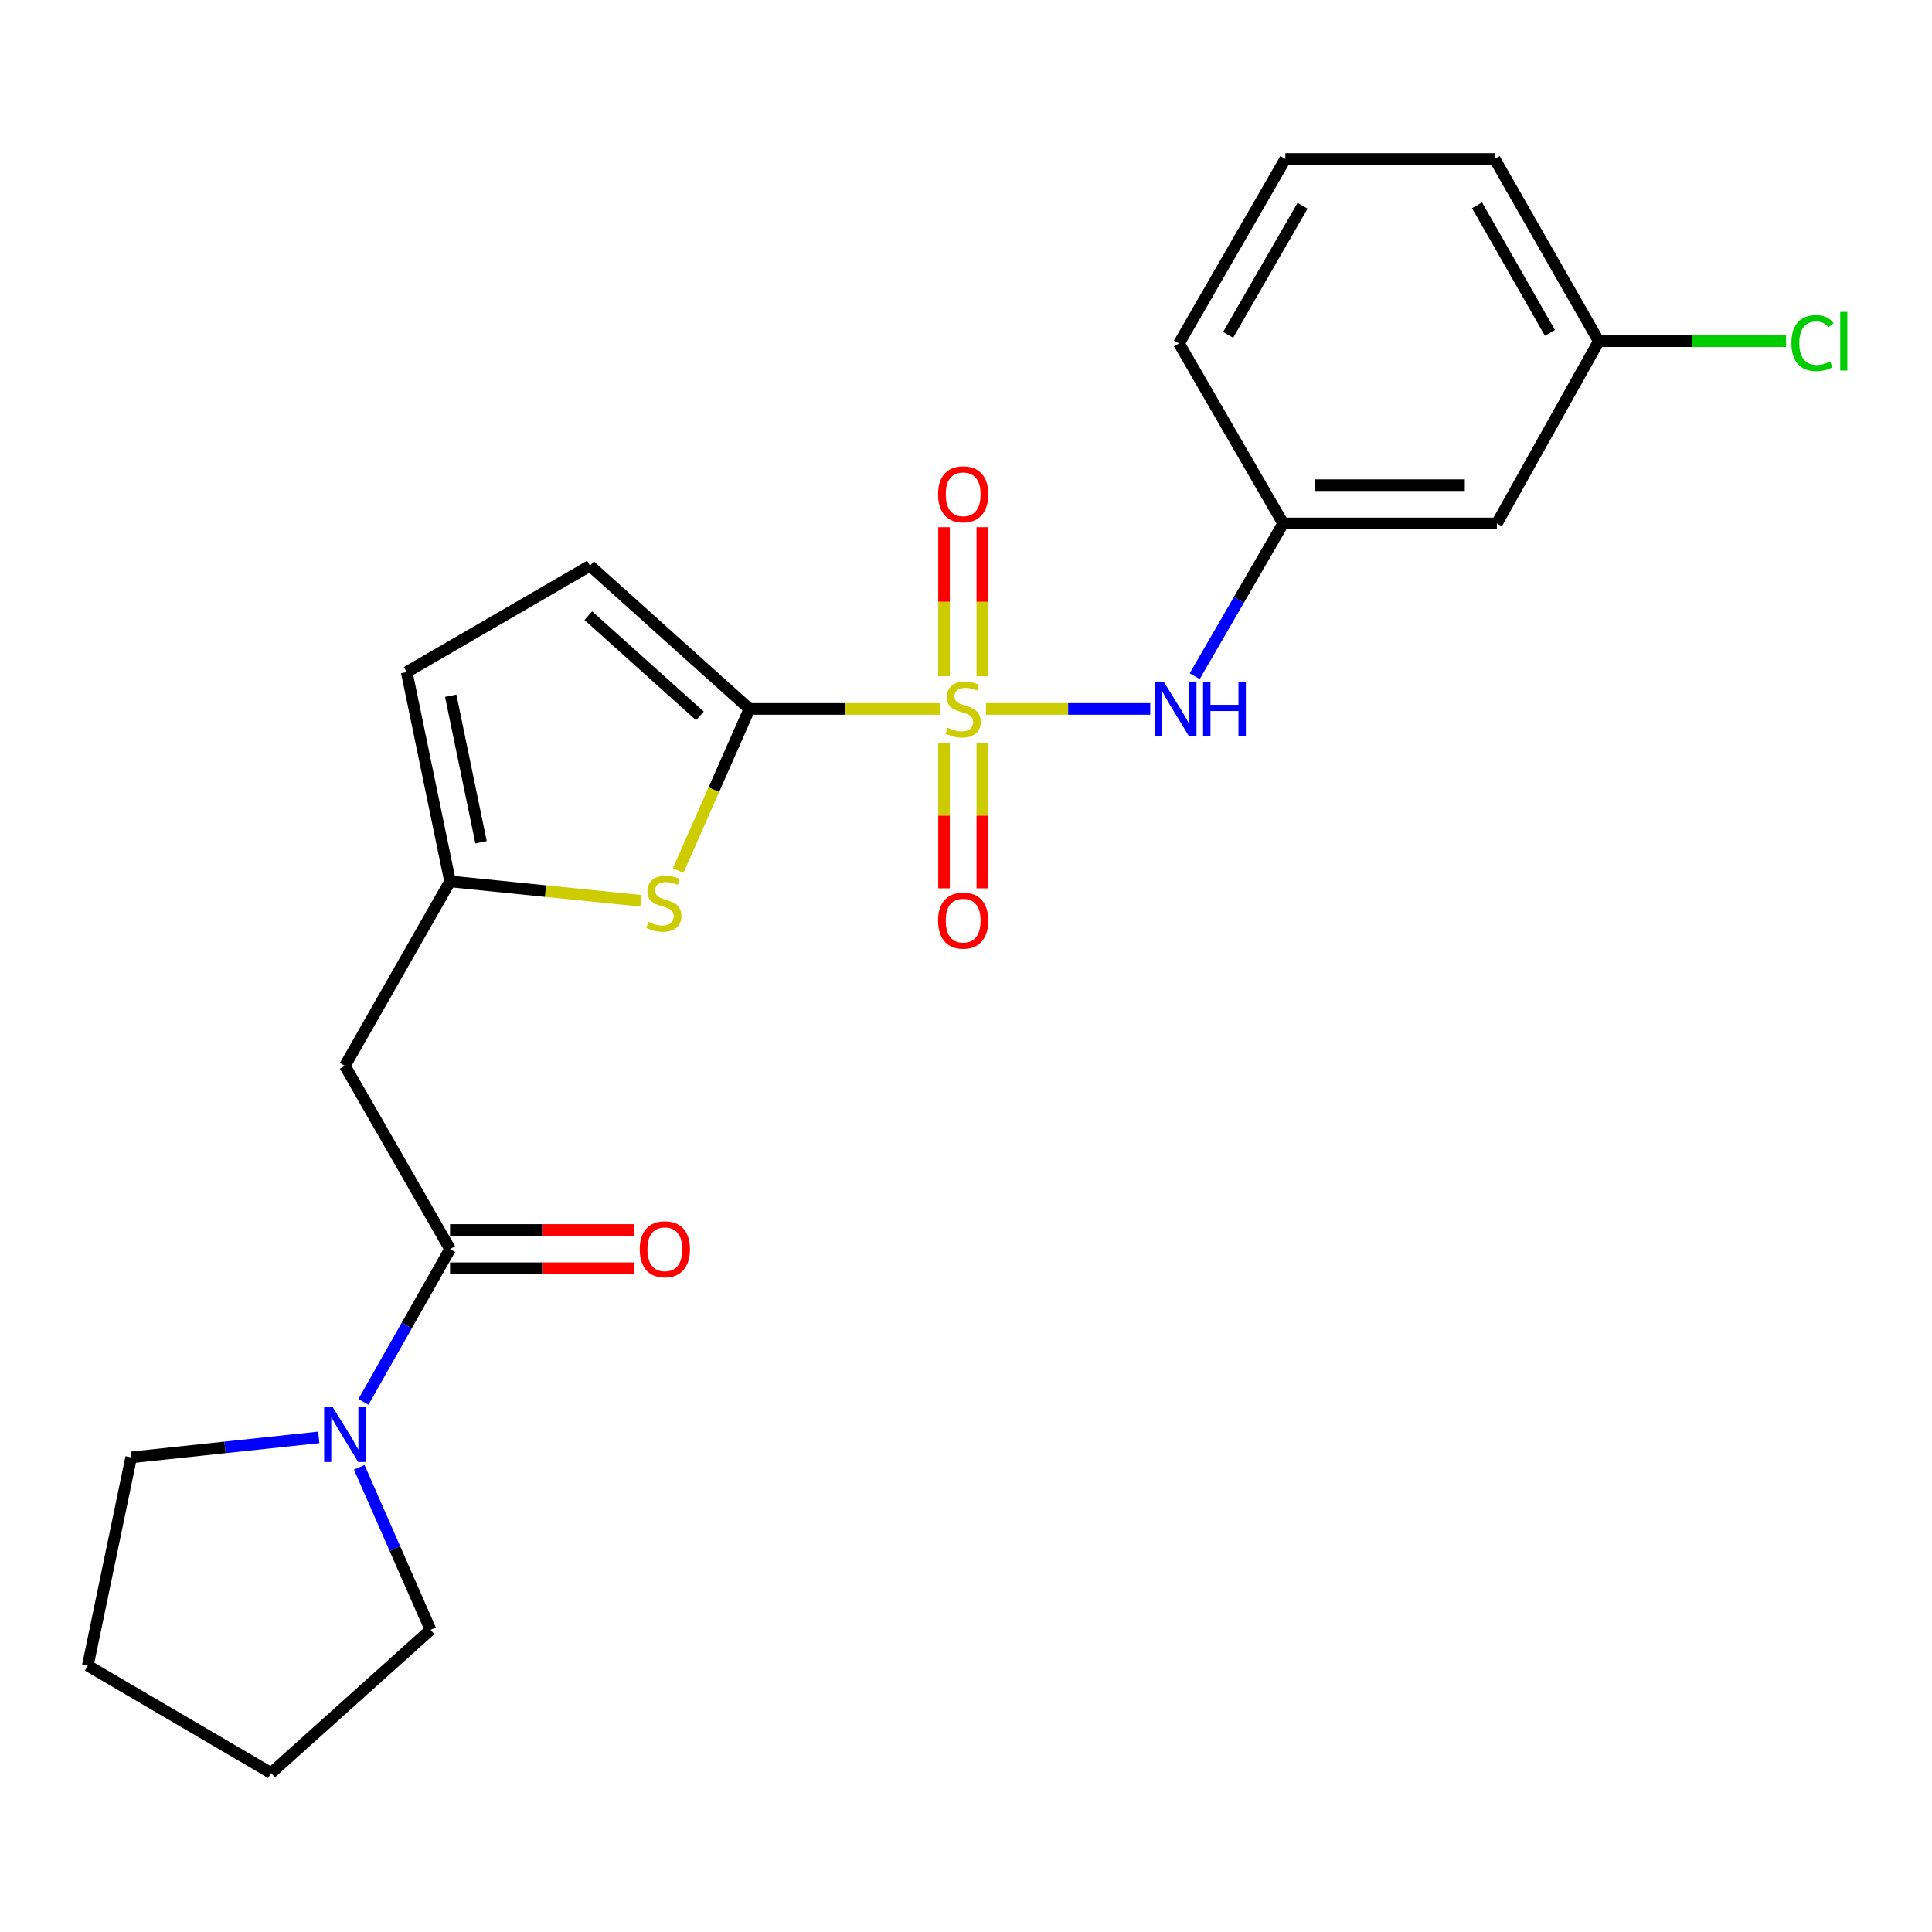 <?xml version='1.0' encoding='iso-8859-1'?>
<svg version='1.1' baseProfile='full'
              xmlns='http://www.w3.org/2000/svg'
                      xmlns:rdkit='http://www.rdkit.org/xml'
                      xmlns:xlink='http://www.w3.org/1999/xlink'
                  xml:space='preserve'
width='1000px' height='1000px' viewBox='0 0 1000 1000'>
<!-- END OF HEADER -->
<rect style='opacity:1.0;fill:#FFFFFF;stroke:none' width='1000' height='1000' x='0' y='0'> </rect>
<path class='bond-0' d='M 486.694,366.937 L 437.302,366.937' style='fill:none;fill-rule:evenodd;stroke:#CCCC00;stroke-width:6px;stroke-linecap:butt;stroke-linejoin:miter;stroke-opacity:1' />
<path class='bond-0' d='M 437.302,366.937 L 387.91,366.937' style='fill:none;fill-rule:evenodd;stroke:#000000;stroke-width:6px;stroke-linecap:butt;stroke-linejoin:miter;stroke-opacity:1' />
<path class='bond-4' d='M 510.37,366.937 L 552.869,366.937' style='fill:none;fill-rule:evenodd;stroke:#CCCC00;stroke-width:6px;stroke-linecap:butt;stroke-linejoin:miter;stroke-opacity:1' />
<path class='bond-4' d='M 552.869,366.937 L 595.369,366.937' style='fill:none;fill-rule:evenodd;stroke:#0000FF;stroke-width:6px;stroke-linecap:butt;stroke-linejoin:miter;stroke-opacity:1' />
<path class='bond-9' d='M 508.447,350.037 L 508.447,311.461' style='fill:none;fill-rule:evenodd;stroke:#CCCC00;stroke-width:6px;stroke-linecap:butt;stroke-linejoin:miter;stroke-opacity:1' />
<path class='bond-9' d='M 508.447,311.461 L 508.447,272.885' style='fill:none;fill-rule:evenodd;stroke:#FF0000;stroke-width:6px;stroke-linecap:butt;stroke-linejoin:miter;stroke-opacity:1' />
<path class='bond-9' d='M 488.632,350.037 L 488.632,311.461' style='fill:none;fill-rule:evenodd;stroke:#CCCC00;stroke-width:6px;stroke-linecap:butt;stroke-linejoin:miter;stroke-opacity:1' />
<path class='bond-9' d='M 488.632,311.461 L 488.632,272.885' style='fill:none;fill-rule:evenodd;stroke:#FF0000;stroke-width:6px;stroke-linecap:butt;stroke-linejoin:miter;stroke-opacity:1' />
<path class='bond-10' d='M 488.632,384.554 L 488.632,422.185' style='fill:none;fill-rule:evenodd;stroke:#CCCC00;stroke-width:6px;stroke-linecap:butt;stroke-linejoin:miter;stroke-opacity:1' />
<path class='bond-10' d='M 488.632,422.185 L 488.632,459.815' style='fill:none;fill-rule:evenodd;stroke:#FF0000;stroke-width:6px;stroke-linecap:butt;stroke-linejoin:miter;stroke-opacity:1' />
<path class='bond-10' d='M 508.447,384.554 L 508.447,422.185' style='fill:none;fill-rule:evenodd;stroke:#CCCC00;stroke-width:6px;stroke-linecap:butt;stroke-linejoin:miter;stroke-opacity:1' />
<path class='bond-10' d='M 508.447,422.185 L 508.447,459.815' style='fill:none;fill-rule:evenodd;stroke:#FF0000;stroke-width:6px;stroke-linecap:butt;stroke-linejoin:miter;stroke-opacity:1' />
<path class='bond-1' d='M 387.91,366.937 L 369.469,408.765' style='fill:none;fill-rule:evenodd;stroke:#000000;stroke-width:6px;stroke-linecap:butt;stroke-linejoin:miter;stroke-opacity:1' />
<path class='bond-1' d='M 369.469,408.765 L 351.028,450.594' style='fill:none;fill-rule:evenodd;stroke:#CCCC00;stroke-width:6px;stroke-linecap:butt;stroke-linejoin:miter;stroke-opacity:1' />
<path class='bond-7' d='M 387.91,366.937 L 305.384,292.82' style='fill:none;fill-rule:evenodd;stroke:#000000;stroke-width:6px;stroke-linecap:butt;stroke-linejoin:miter;stroke-opacity:1' />
<path class='bond-7' d='M 362.292,370.561 L 304.523,318.68' style='fill:none;fill-rule:evenodd;stroke:#000000;stroke-width:6px;stroke-linecap:butt;stroke-linejoin:miter;stroke-opacity:1' />
<path class='bond-3' d='M 331.732,466.256 L 282.342,461.239' style='fill:none;fill-rule:evenodd;stroke:#CCCC00;stroke-width:6px;stroke-linecap:butt;stroke-linejoin:miter;stroke-opacity:1' />
<path class='bond-3' d='M 282.342,461.239 L 232.952,456.222' style='fill:none;fill-rule:evenodd;stroke:#000000;stroke-width:6px;stroke-linecap:butt;stroke-linejoin:miter;stroke-opacity:1' />
<path class='bond-2' d='M 232.952,646.537 L 178.518,551.66' style='fill:none;fill-rule:evenodd;stroke:#000000;stroke-width:6px;stroke-linecap:butt;stroke-linejoin:miter;stroke-opacity:1' />
<path class='bond-6' d='M 232.952,646.537 L 210.531,686.083' style='fill:none;fill-rule:evenodd;stroke:#000000;stroke-width:6px;stroke-linecap:butt;stroke-linejoin:miter;stroke-opacity:1' />
<path class='bond-6' d='M 210.531,686.083 L 188.11,725.629' style='fill:none;fill-rule:evenodd;stroke:#0000FF;stroke-width:6px;stroke-linecap:butt;stroke-linejoin:miter;stroke-opacity:1' />
<path class='bond-12' d='M 232.952,656.444 L 280.647,656.444' style='fill:none;fill-rule:evenodd;stroke:#000000;stroke-width:6px;stroke-linecap:butt;stroke-linejoin:miter;stroke-opacity:1' />
<path class='bond-12' d='M 280.647,656.444 L 328.342,656.444' style='fill:none;fill-rule:evenodd;stroke:#FF0000;stroke-width:6px;stroke-linecap:butt;stroke-linejoin:miter;stroke-opacity:1' />
<path class='bond-12' d='M 232.952,636.63 L 280.647,636.63' style='fill:none;fill-rule:evenodd;stroke:#000000;stroke-width:6px;stroke-linecap:butt;stroke-linejoin:miter;stroke-opacity:1' />
<path class='bond-12' d='M 280.647,636.63 L 328.342,636.63' style='fill:none;fill-rule:evenodd;stroke:#FF0000;stroke-width:6px;stroke-linecap:butt;stroke-linejoin:miter;stroke-opacity:1' />
<path class='bond-5' d='M 232.952,456.222 L 178.518,551.66' style='fill:none;fill-rule:evenodd;stroke:#000000;stroke-width:6px;stroke-linecap:butt;stroke-linejoin:miter;stroke-opacity:1' />
<path class='bond-23' d='M 232.952,456.222 L 210.518,347.871' style='fill:none;fill-rule:evenodd;stroke:#000000;stroke-width:6px;stroke-linecap:butt;stroke-linejoin:miter;stroke-opacity:1' />
<path class='bond-23' d='M 248.99,435.952 L 233.286,360.106' style='fill:none;fill-rule:evenodd;stroke:#000000;stroke-width:6px;stroke-linecap:butt;stroke-linejoin:miter;stroke-opacity:1' />
<path class='bond-11' d='M 618.368,350.003 L 641.261,310.464' style='fill:none;fill-rule:evenodd;stroke:#0000FF;stroke-width:6px;stroke-linecap:butt;stroke-linejoin:miter;stroke-opacity:1' />
<path class='bond-11' d='M 641.261,310.464 L 664.153,270.926' style='fill:none;fill-rule:evenodd;stroke:#000000;stroke-width:6px;stroke-linecap:butt;stroke-linejoin:miter;stroke-opacity:1' />
<path class='bond-16' d='M 164.997,743.989 L 116.443,749.163' style='fill:none;fill-rule:evenodd;stroke:#0000FF;stroke-width:6px;stroke-linecap:butt;stroke-linejoin:miter;stroke-opacity:1' />
<path class='bond-16' d='M 116.443,749.163 L 67.889,754.337' style='fill:none;fill-rule:evenodd;stroke:#000000;stroke-width:6px;stroke-linecap:butt;stroke-linejoin:miter;stroke-opacity:1' />
<path class='bond-17' d='M 185.94,759.467 L 204.393,801.534' style='fill:none;fill-rule:evenodd;stroke:#0000FF;stroke-width:6px;stroke-linecap:butt;stroke-linejoin:miter;stroke-opacity:1' />
<path class='bond-17' d='M 204.393,801.534 L 222.847,843.6' style='fill:none;fill-rule:evenodd;stroke:#000000;stroke-width:6px;stroke-linecap:butt;stroke-linejoin:miter;stroke-opacity:1' />
<path class='bond-8' d='M 305.384,292.82 L 210.518,347.871' style='fill:none;fill-rule:evenodd;stroke:#000000;stroke-width:6px;stroke-linecap:butt;stroke-linejoin:miter;stroke-opacity:1' />
<path class='bond-13' d='M 664.153,270.926 L 774.772,270.926' style='fill:none;fill-rule:evenodd;stroke:#000000;stroke-width:6px;stroke-linecap:butt;stroke-linejoin:miter;stroke-opacity:1' />
<path class='bond-13' d='M 680.746,251.112 L 758.179,251.112' style='fill:none;fill-rule:evenodd;stroke:#000000;stroke-width:6px;stroke-linecap:butt;stroke-linejoin:miter;stroke-opacity:1' />
<path class='bond-19' d='M 664.153,270.926 L 610.248,177.755' style='fill:none;fill-rule:evenodd;stroke:#000000;stroke-width:6px;stroke-linecap:butt;stroke-linejoin:miter;stroke-opacity:1' />
<path class='bond-14' d='M 774.772,270.926 L 827.521,176.61' style='fill:none;fill-rule:evenodd;stroke:#000000;stroke-width:6px;stroke-linecap:butt;stroke-linejoin:miter;stroke-opacity:1' />
<path class='bond-15' d='M 827.521,176.61 L 875.993,176.61' style='fill:none;fill-rule:evenodd;stroke:#000000;stroke-width:6px;stroke-linecap:butt;stroke-linejoin:miter;stroke-opacity:1' />
<path class='bond-15' d='M 875.993,176.61 L 924.465,176.61' style='fill:none;fill-rule:evenodd;stroke:#00CC00;stroke-width:6px;stroke-linecap:butt;stroke-linejoin:miter;stroke-opacity:1' />
<path class='bond-24' d='M 827.521,176.61 L 773.627,82.284' style='fill:none;fill-rule:evenodd;stroke:#000000;stroke-width:6px;stroke-linecap:butt;stroke-linejoin:miter;stroke-opacity:1' />
<path class='bond-24' d='M 802.233,172.291 L 764.507,106.262' style='fill:none;fill-rule:evenodd;stroke:#000000;stroke-width:6px;stroke-linecap:butt;stroke-linejoin:miter;stroke-opacity:1' />
<path class='bond-22' d='M 67.889,754.337 L 45.455,862.127' style='fill:none;fill-rule:evenodd;stroke:#000000;stroke-width:6px;stroke-linecap:butt;stroke-linejoin:miter;stroke-opacity:1' />
<path class='bond-21' d='M 222.847,843.6 L 140.321,917.717' style='fill:none;fill-rule:evenodd;stroke:#000000;stroke-width:6px;stroke-linecap:butt;stroke-linejoin:miter;stroke-opacity:1' />
<path class='bond-18' d='M 665.287,82.284 L 610.248,177.755' style='fill:none;fill-rule:evenodd;stroke:#000000;stroke-width:6px;stroke-linecap:butt;stroke-linejoin:miter;stroke-opacity:1' />
<path class='bond-18' d='M 674.197,106.5 L 635.669,173.33' style='fill:none;fill-rule:evenodd;stroke:#000000;stroke-width:6px;stroke-linecap:butt;stroke-linejoin:miter;stroke-opacity:1' />
<path class='bond-20' d='M 665.287,82.284 L 773.627,82.284' style='fill:none;fill-rule:evenodd;stroke:#000000;stroke-width:6px;stroke-linecap:butt;stroke-linejoin:miter;stroke-opacity:1' />
<path class='bond-25' d='M 140.321,917.717 L 45.455,862.127' style='fill:none;fill-rule:evenodd;stroke:#000000;stroke-width:6px;stroke-linecap:butt;stroke-linejoin:miter;stroke-opacity:1' />
<path  class='atom-0' d='M 490.539 376.657
Q 490.859 376.777, 492.179 377.337
Q 493.499 377.897, 494.939 378.257
Q 496.419 378.577, 497.859 378.577
Q 500.539 378.577, 502.099 377.297
Q 503.659 375.977, 503.659 373.697
Q 503.659 372.137, 502.859 371.177
Q 502.099 370.217, 500.899 369.697
Q 499.699 369.177, 497.699 368.577
Q 495.179 367.817, 493.659 367.097
Q 492.179 366.377, 491.099 364.857
Q 490.059 363.337, 490.059 360.777
Q 490.059 357.217, 492.459 355.017
Q 494.899 352.817, 499.699 352.817
Q 502.979 352.817, 506.699 354.377
L 505.779 357.457
Q 502.379 356.057, 499.819 356.057
Q 497.059 356.057, 495.539 357.217
Q 494.019 358.337, 494.059 360.297
Q 494.059 361.817, 494.819 362.737
Q 495.619 363.657, 496.739 364.177
Q 497.899 364.697, 499.819 365.297
Q 502.379 366.097, 503.899 366.897
Q 505.419 367.697, 506.499 369.337
Q 507.619 370.937, 507.619 373.697
Q 507.619 377.617, 504.979 379.737
Q 502.379 381.817, 498.019 381.817
Q 495.499 381.817, 493.579 381.257
Q 491.699 380.737, 489.459 379.817
L 490.539 376.657
' fill='#CCCC00'/>
<path  class='atom-2' d='M 335.592 477.181
Q 335.912 477.301, 337.232 477.861
Q 338.552 478.421, 339.992 478.781
Q 341.472 479.101, 342.912 479.101
Q 345.592 479.101, 347.152 477.821
Q 348.712 476.501, 348.712 474.221
Q 348.712 472.661, 347.912 471.701
Q 347.152 470.741, 345.952 470.221
Q 344.752 469.701, 342.752 469.101
Q 340.232 468.341, 338.712 467.621
Q 337.232 466.901, 336.152 465.381
Q 335.112 463.861, 335.112 461.301
Q 335.112 457.741, 337.512 455.541
Q 339.952 453.341, 344.752 453.341
Q 348.032 453.341, 351.752 454.901
L 350.832 457.981
Q 347.432 456.581, 344.872 456.581
Q 342.112 456.581, 340.592 457.741
Q 339.072 458.861, 339.112 460.821
Q 339.112 462.341, 339.872 463.261
Q 340.672 464.181, 341.792 464.701
Q 342.952 465.221, 344.872 465.821
Q 347.432 466.621, 348.952 467.421
Q 350.472 468.221, 351.552 469.861
Q 352.672 471.461, 352.672 474.221
Q 352.672 478.141, 350.032 480.261
Q 347.432 482.341, 343.072 482.341
Q 340.552 482.341, 338.632 481.781
Q 336.752 481.261, 334.512 480.341
L 335.592 477.181
' fill='#CCCC00'/>
<path  class='atom-5' d='M 602.303 352.777
L 611.583 367.777
Q 612.503 369.257, 613.983 371.937
Q 615.463 374.617, 615.543 374.777
L 615.543 352.777
L 619.303 352.777
L 619.303 381.097
L 615.423 381.097
L 605.463 364.697
Q 604.303 362.777, 603.063 360.577
Q 601.863 358.377, 601.503 357.697
L 601.503 381.097
L 597.823 381.097
L 597.823 352.777
L 602.303 352.777
' fill='#0000FF'/>
<path  class='atom-5' d='M 622.703 352.777
L 626.543 352.777
L 626.543 364.817
L 641.023 364.817
L 641.023 352.777
L 644.863 352.777
L 644.863 381.097
L 641.023 381.097
L 641.023 368.017
L 626.543 368.017
L 626.543 381.097
L 622.703 381.097
L 622.703 352.777
' fill='#0000FF'/>
<path  class='atom-7' d='M 172.258 728.388
L 181.538 743.388
Q 182.458 744.868, 183.938 747.548
Q 185.418 750.228, 185.498 750.388
L 185.498 728.388
L 189.258 728.388
L 189.258 756.708
L 185.378 756.708
L 175.418 740.308
Q 174.258 738.388, 173.018 736.188
Q 171.818 733.988, 171.458 733.308
L 171.458 756.708
L 167.778 756.708
L 167.778 728.388
L 172.258 728.388
' fill='#0000FF'/>
<path  class='atom-10' d='M 485.539 255.848
Q 485.539 249.048, 488.899 245.248
Q 492.259 241.448, 498.539 241.448
Q 504.819 241.448, 508.179 245.248
Q 511.539 249.048, 511.539 255.848
Q 511.539 262.728, 508.139 266.648
Q 504.739 270.528, 498.539 270.528
Q 492.299 270.528, 488.899 266.648
Q 485.539 262.768, 485.539 255.848
M 498.539 267.328
Q 502.859 267.328, 505.179 264.448
Q 507.539 261.528, 507.539 255.848
Q 507.539 250.288, 505.179 247.488
Q 502.859 244.648, 498.539 244.648
Q 494.219 244.648, 491.859 247.448
Q 489.539 250.248, 489.539 255.848
Q 489.539 261.568, 491.859 264.448
Q 494.219 267.328, 498.539 267.328
' fill='#FF0000'/>
<path  class='atom-11' d='M 485.539 476.512
Q 485.539 469.712, 488.899 465.912
Q 492.259 462.112, 498.539 462.112
Q 504.819 462.112, 508.179 465.912
Q 511.539 469.712, 511.539 476.512
Q 511.539 483.392, 508.139 487.312
Q 504.739 491.192, 498.539 491.192
Q 492.299 491.192, 488.899 487.312
Q 485.539 483.432, 485.539 476.512
M 498.539 487.992
Q 502.859 487.992, 505.179 485.112
Q 507.539 482.192, 507.539 476.512
Q 507.539 470.952, 505.179 468.152
Q 502.859 465.312, 498.539 465.312
Q 494.219 465.312, 491.859 468.112
Q 489.539 470.912, 489.539 476.512
Q 489.539 482.232, 491.859 485.112
Q 494.219 487.992, 498.539 487.992
' fill='#FF0000'/>
<path  class='atom-13' d='M 331.121 646.617
Q 331.121 639.817, 334.481 636.017
Q 337.841 632.217, 344.121 632.217
Q 350.401 632.217, 353.761 636.017
Q 357.121 639.817, 357.121 646.617
Q 357.121 653.497, 353.721 657.417
Q 350.321 661.297, 344.121 661.297
Q 337.881 661.297, 334.481 657.417
Q 331.121 653.537, 331.121 646.617
M 344.121 658.097
Q 348.441 658.097, 350.761 655.217
Q 353.121 652.297, 353.121 646.617
Q 353.121 641.057, 350.761 638.257
Q 348.441 635.417, 344.121 635.417
Q 339.801 635.417, 337.441 638.217
Q 335.121 641.017, 335.121 646.617
Q 335.121 652.337, 337.441 655.217
Q 339.801 658.097, 344.121 658.097
' fill='#FF0000'/>
<path  class='atom-16' d='M 927.231 177.59
Q 927.231 170.55, 930.511 166.87
Q 933.831 163.15, 940.111 163.15
Q 945.951 163.15, 949.071 167.27
L 946.431 169.43
Q 944.151 166.43, 940.111 166.43
Q 935.831 166.43, 933.551 169.31
Q 931.311 172.15, 931.311 177.59
Q 931.311 183.19, 933.631 186.07
Q 935.991 188.95, 940.551 188.95
Q 943.671 188.95, 947.311 187.07
L 948.431 190.07
Q 946.951 191.03, 944.711 191.59
Q 942.471 192.15, 939.991 192.15
Q 933.831 192.15, 930.511 188.39
Q 927.231 184.63, 927.231 177.59
' fill='#00CC00'/>
<path  class='atom-16' d='M 952.511 161.43
L 956.191 161.43
L 956.191 191.79
L 952.511 191.79
L 952.511 161.43
' fill='#00CC00'/>
</svg>
